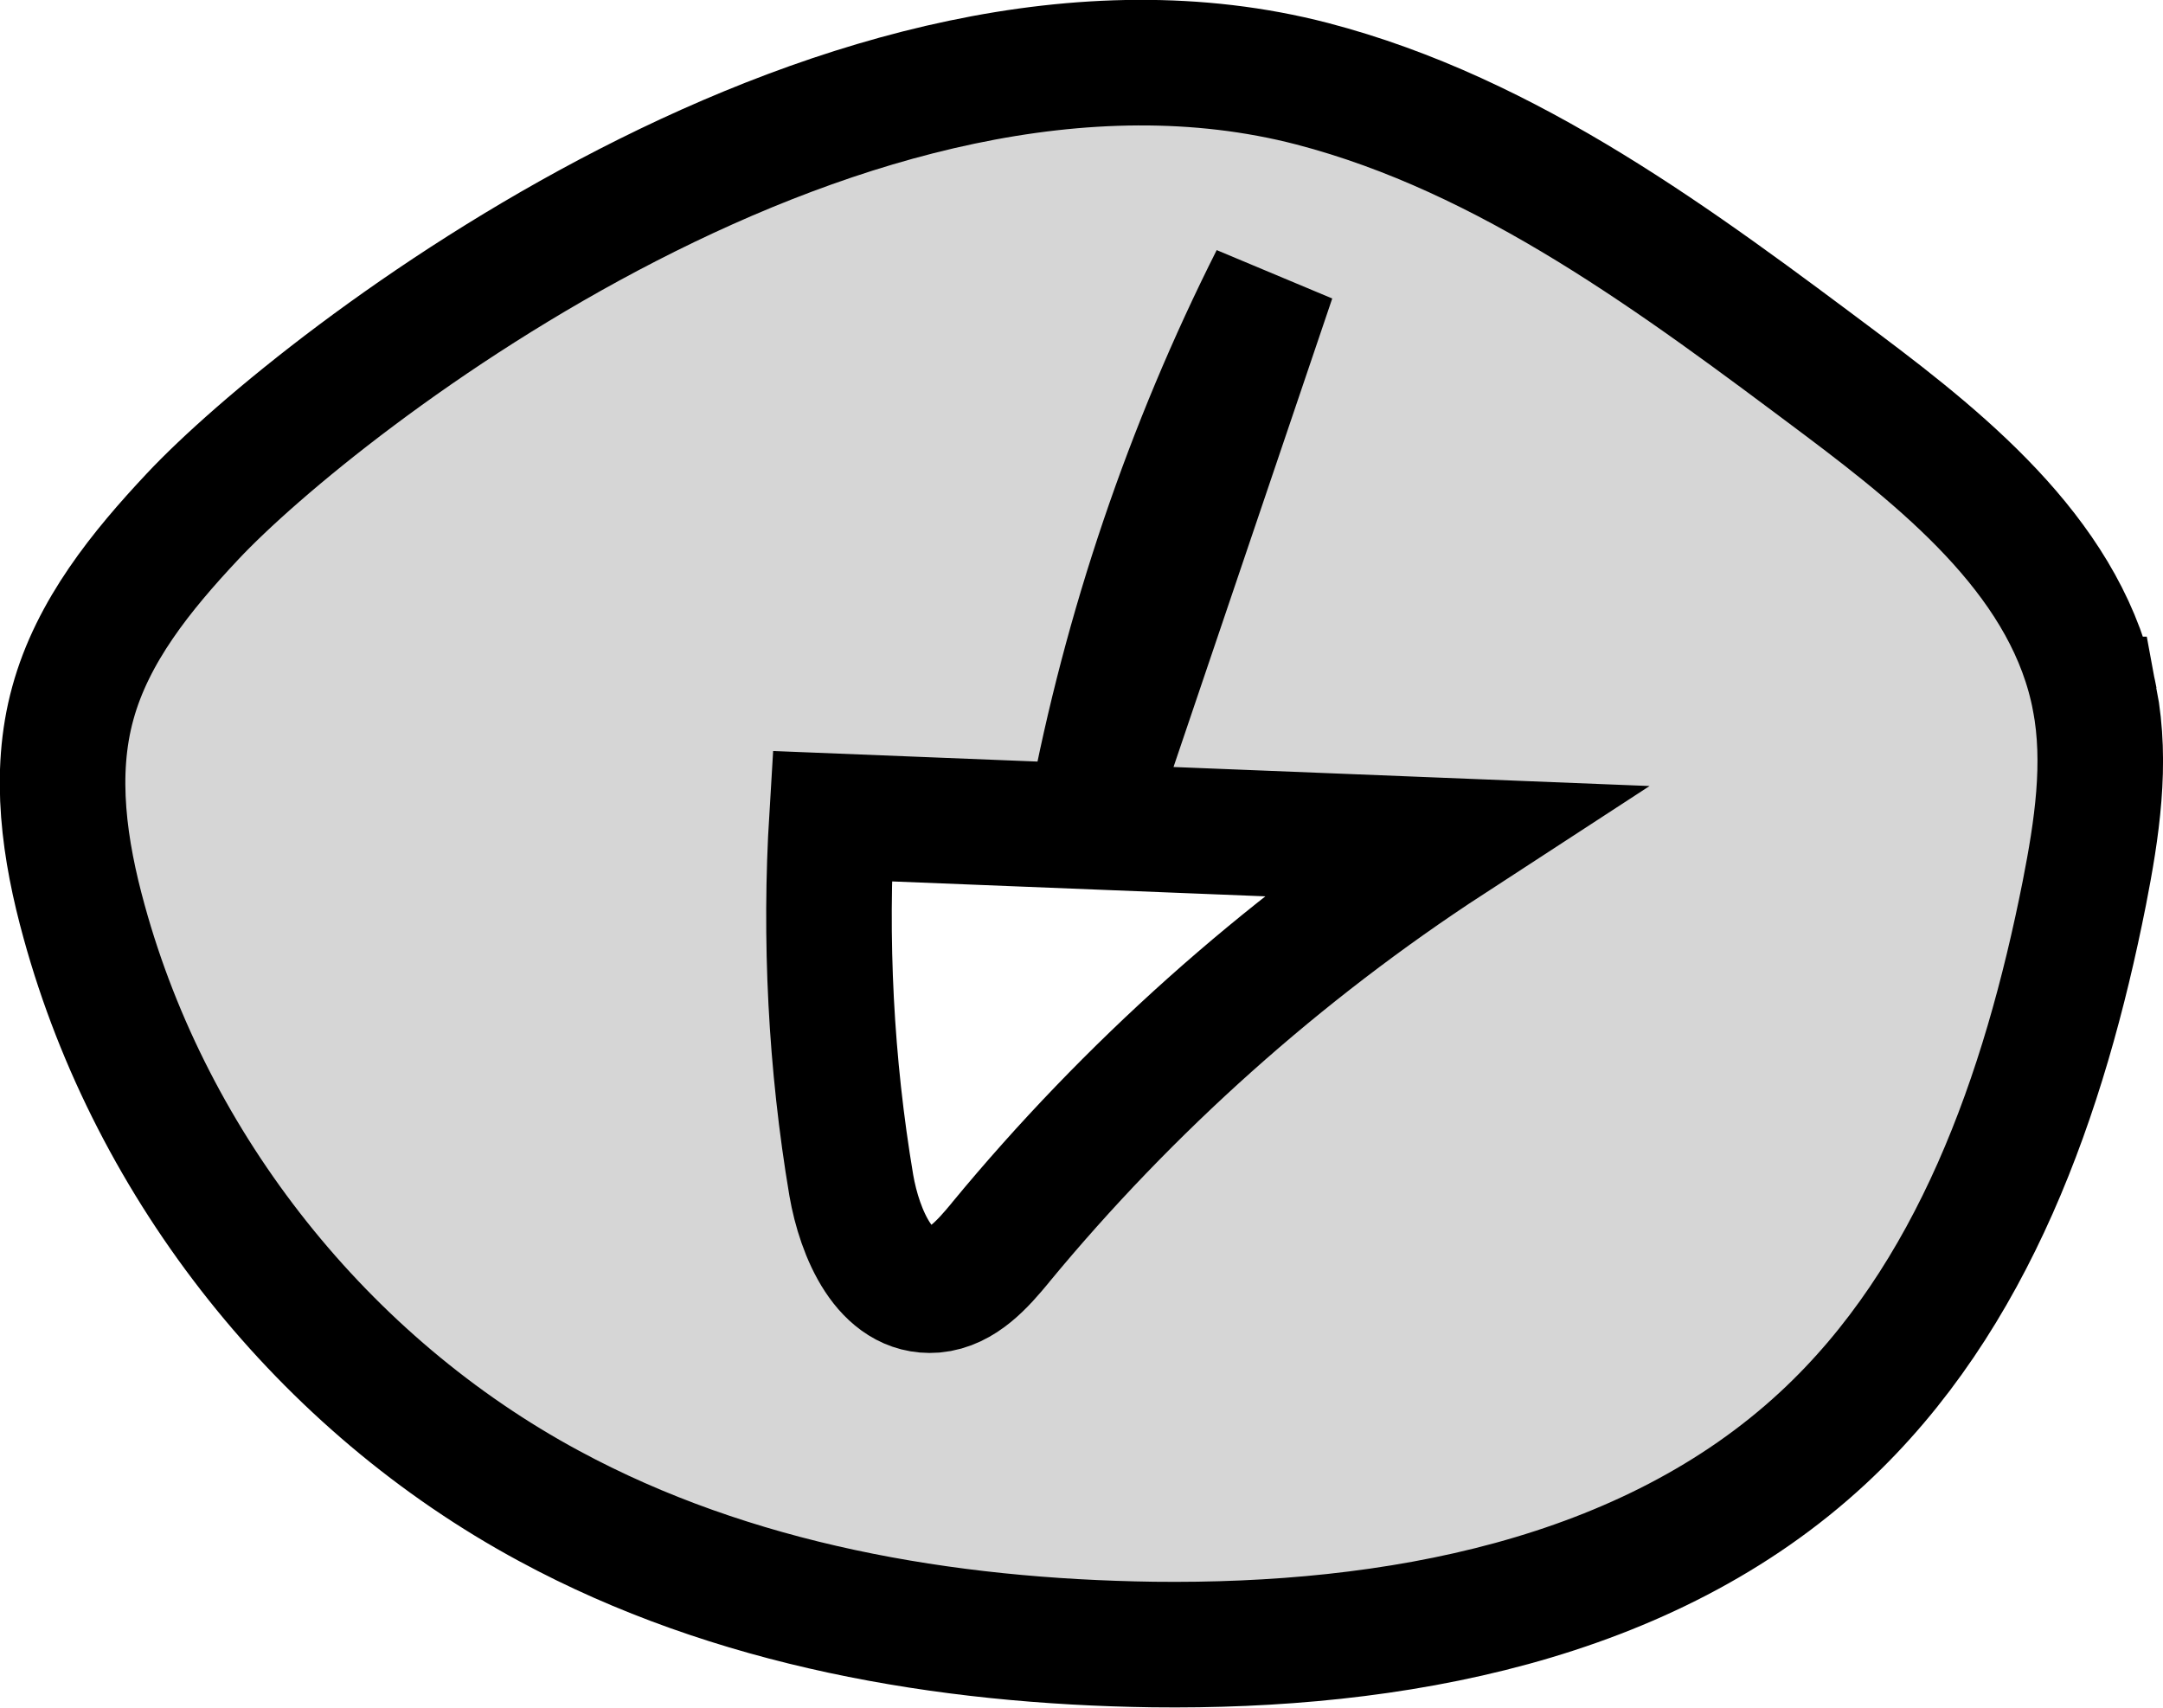<?xml version="1.0" encoding="UTF-8"?><svg id="Layer_2" xmlns="http://www.w3.org/2000/svg" viewBox="0 0 51.68 40.8"><defs><style>.cls-1{fill:#d6d6d6;stroke:#000;stroke-miterlimit:10;stroke-width:3px;}</style></defs><g id="Layer_1-2"><path class="cls-1" d="M50.05,16.71c-.61-3.24-3.41-5.55-6.05-7.53-3.9-2.92-7.93-5.95-12.65-7.18C20.4-.84,7.62,9.12,4.6,12.34c-1.22,1.3-2.39,2.74-2.86,4.46-.47,1.7-.2,3.52,.27,5.22,1.62,5.89,5.73,11.06,11.11,13.96,4.38,2.37,9.45,3.24,14.43,3.31,5.72,.07,11.81-1.04,16.01-4.94,3.59-3.33,5.29-8.22,6.24-13.01,.3-1.53,.54-3.1,.25-4.63ZM30.41,6.65l-4.35,12.84c.84-4.46,2.31-8.79,4.35-12.84Zm-6.5,23.03c-.43,.52-.92,1.08-1.59,1.14-1.17,.09-1.78-1.35-1.98-2.5-.49-2.91-.64-5.88-.46-8.82l14.77,.59c-4.04,2.63-7.68,5.88-10.75,9.6Z"/></g></svg>